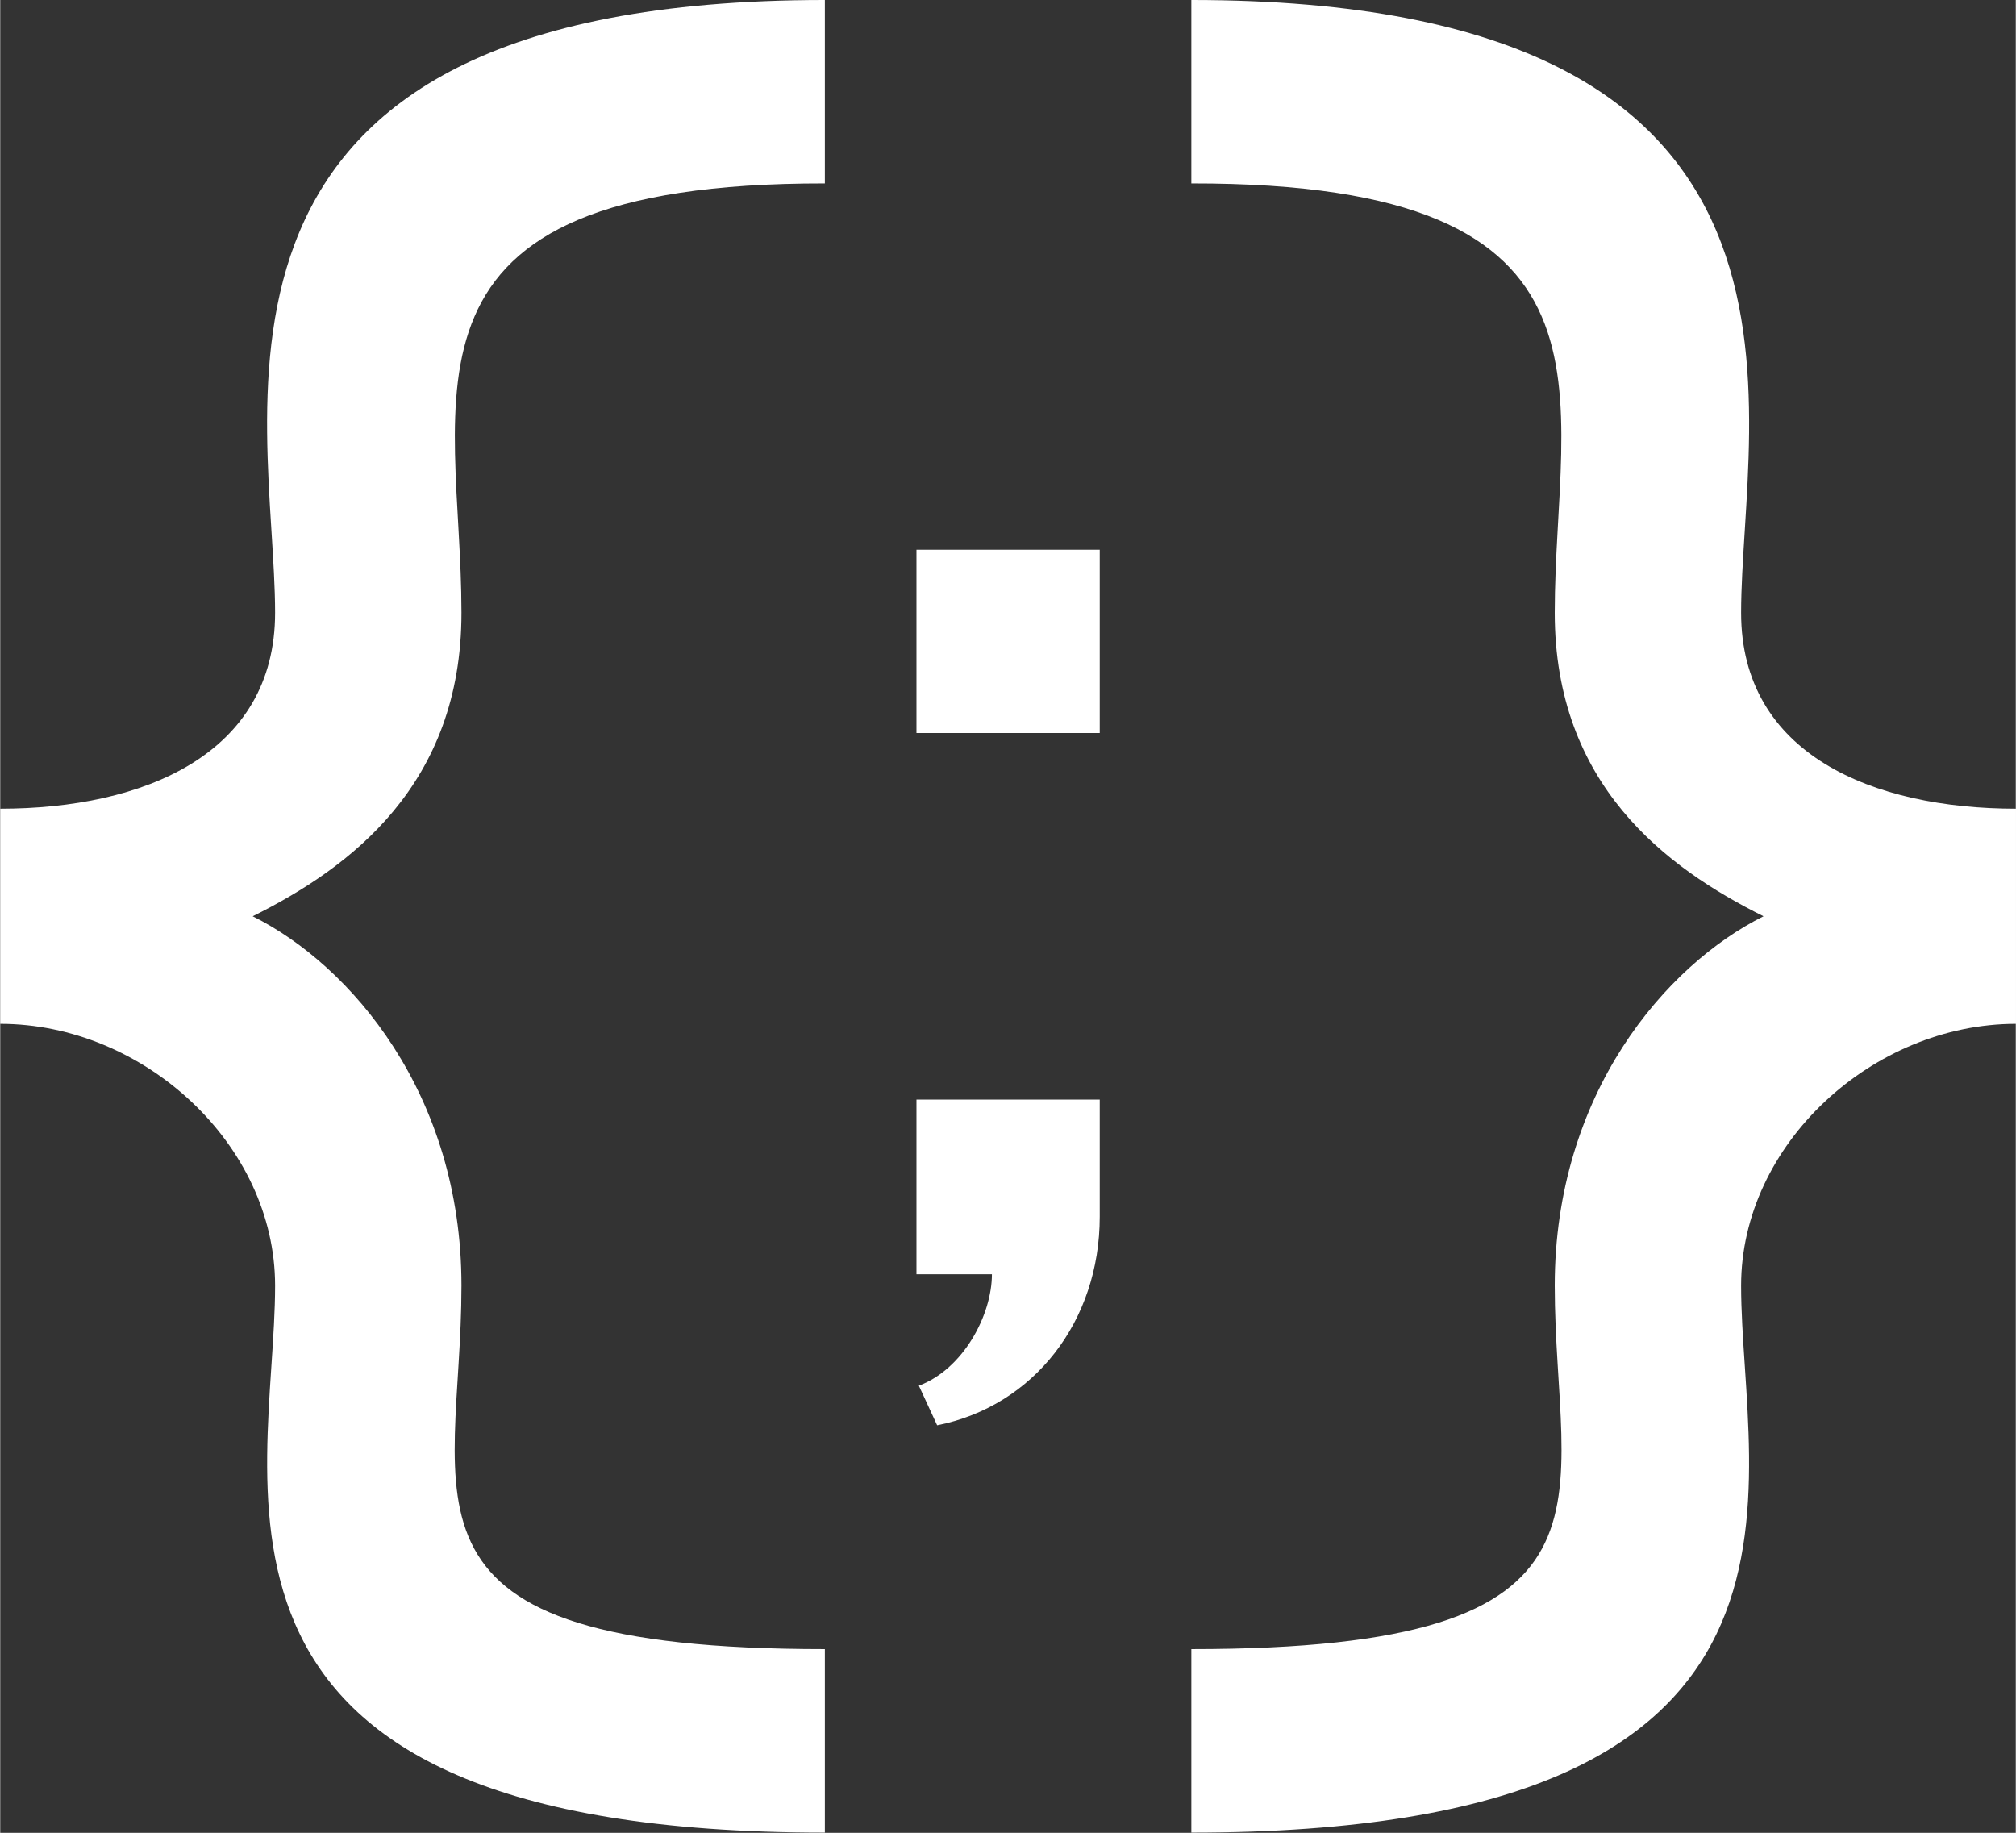 ﻿<?xml version="1.0" encoding="utf-8"?>
<!DOCTYPE svg PUBLIC "-//W3C//DTD SVG 1.1//EN" "http://www.w3.org/Graphics/SVG/1.1/DTD/svg11.dtd">
<svg xmlns="http://www.w3.org/2000/svg" xmlns:xlink="http://www.w3.org/1999/xlink" version="1.1" baseProfile="full" width="29.333" height="26.667" viewBox="0 0 29.33 26.67" enable-background="new 0 0 29.33 26.67" xml:space="preserve">
	<rect x="0" y="0" width="29.33" height="26.67" fill="#333333" stroke="none"/>
	<path fill="#FFFFFF" fill-opacity="1" stroke-width="0.64" stroke-linejoin="round" d="M 16,8L 13.333,8L 13.333,10.667L 16,10.667M 16,16C 16,16 16,16.811 16,17.704C 16,19.229 15.038,20.462 13.634,20.74L 13.368,20.164C 14.018,19.919 14.431,19.133 14.431,18.542L 13.333,18.542L 13.333,16M 4,8.917C 4,6.008 2.286,0 12,0L 12,2.669C 5.458,2.66 6.712,5.754 6.712,8.917C 6.712,11.417 5.098,12.625 3.674,13.333C 5.098,14.042 6.712,15.917 6.712,18.708C 6.712,21.863 5.444,23.997 12,23.997L 12,26.667C 2.292,26.667 4,21.617 4,18.708C 4,16.647 2.083,14.898 0,14.898L 0,11.768C 2.083,11.768 4,10.976 4,8.917 Z M 29.333,11.768L 29.333,14.898C 27.25,14.898 25.333,16.647 25.333,18.708C 25.333,21.617 27.042,26.667 17.333,26.667L 17.333,23.997C 23.889,23.997 22.621,21.863 22.621,18.708C 22.621,15.917 24.236,14.042 25.659,13.333C 24.236,12.625 22.621,11.417 22.621,8.917C 22.621,5.754 23.875,2.66 17.333,2.669L 17.333,0C 27.047,0 25.333,6.008 25.333,8.917C 25.333,10.976 27.25,11.768 29.333,11.768 Z "/>
</svg>
